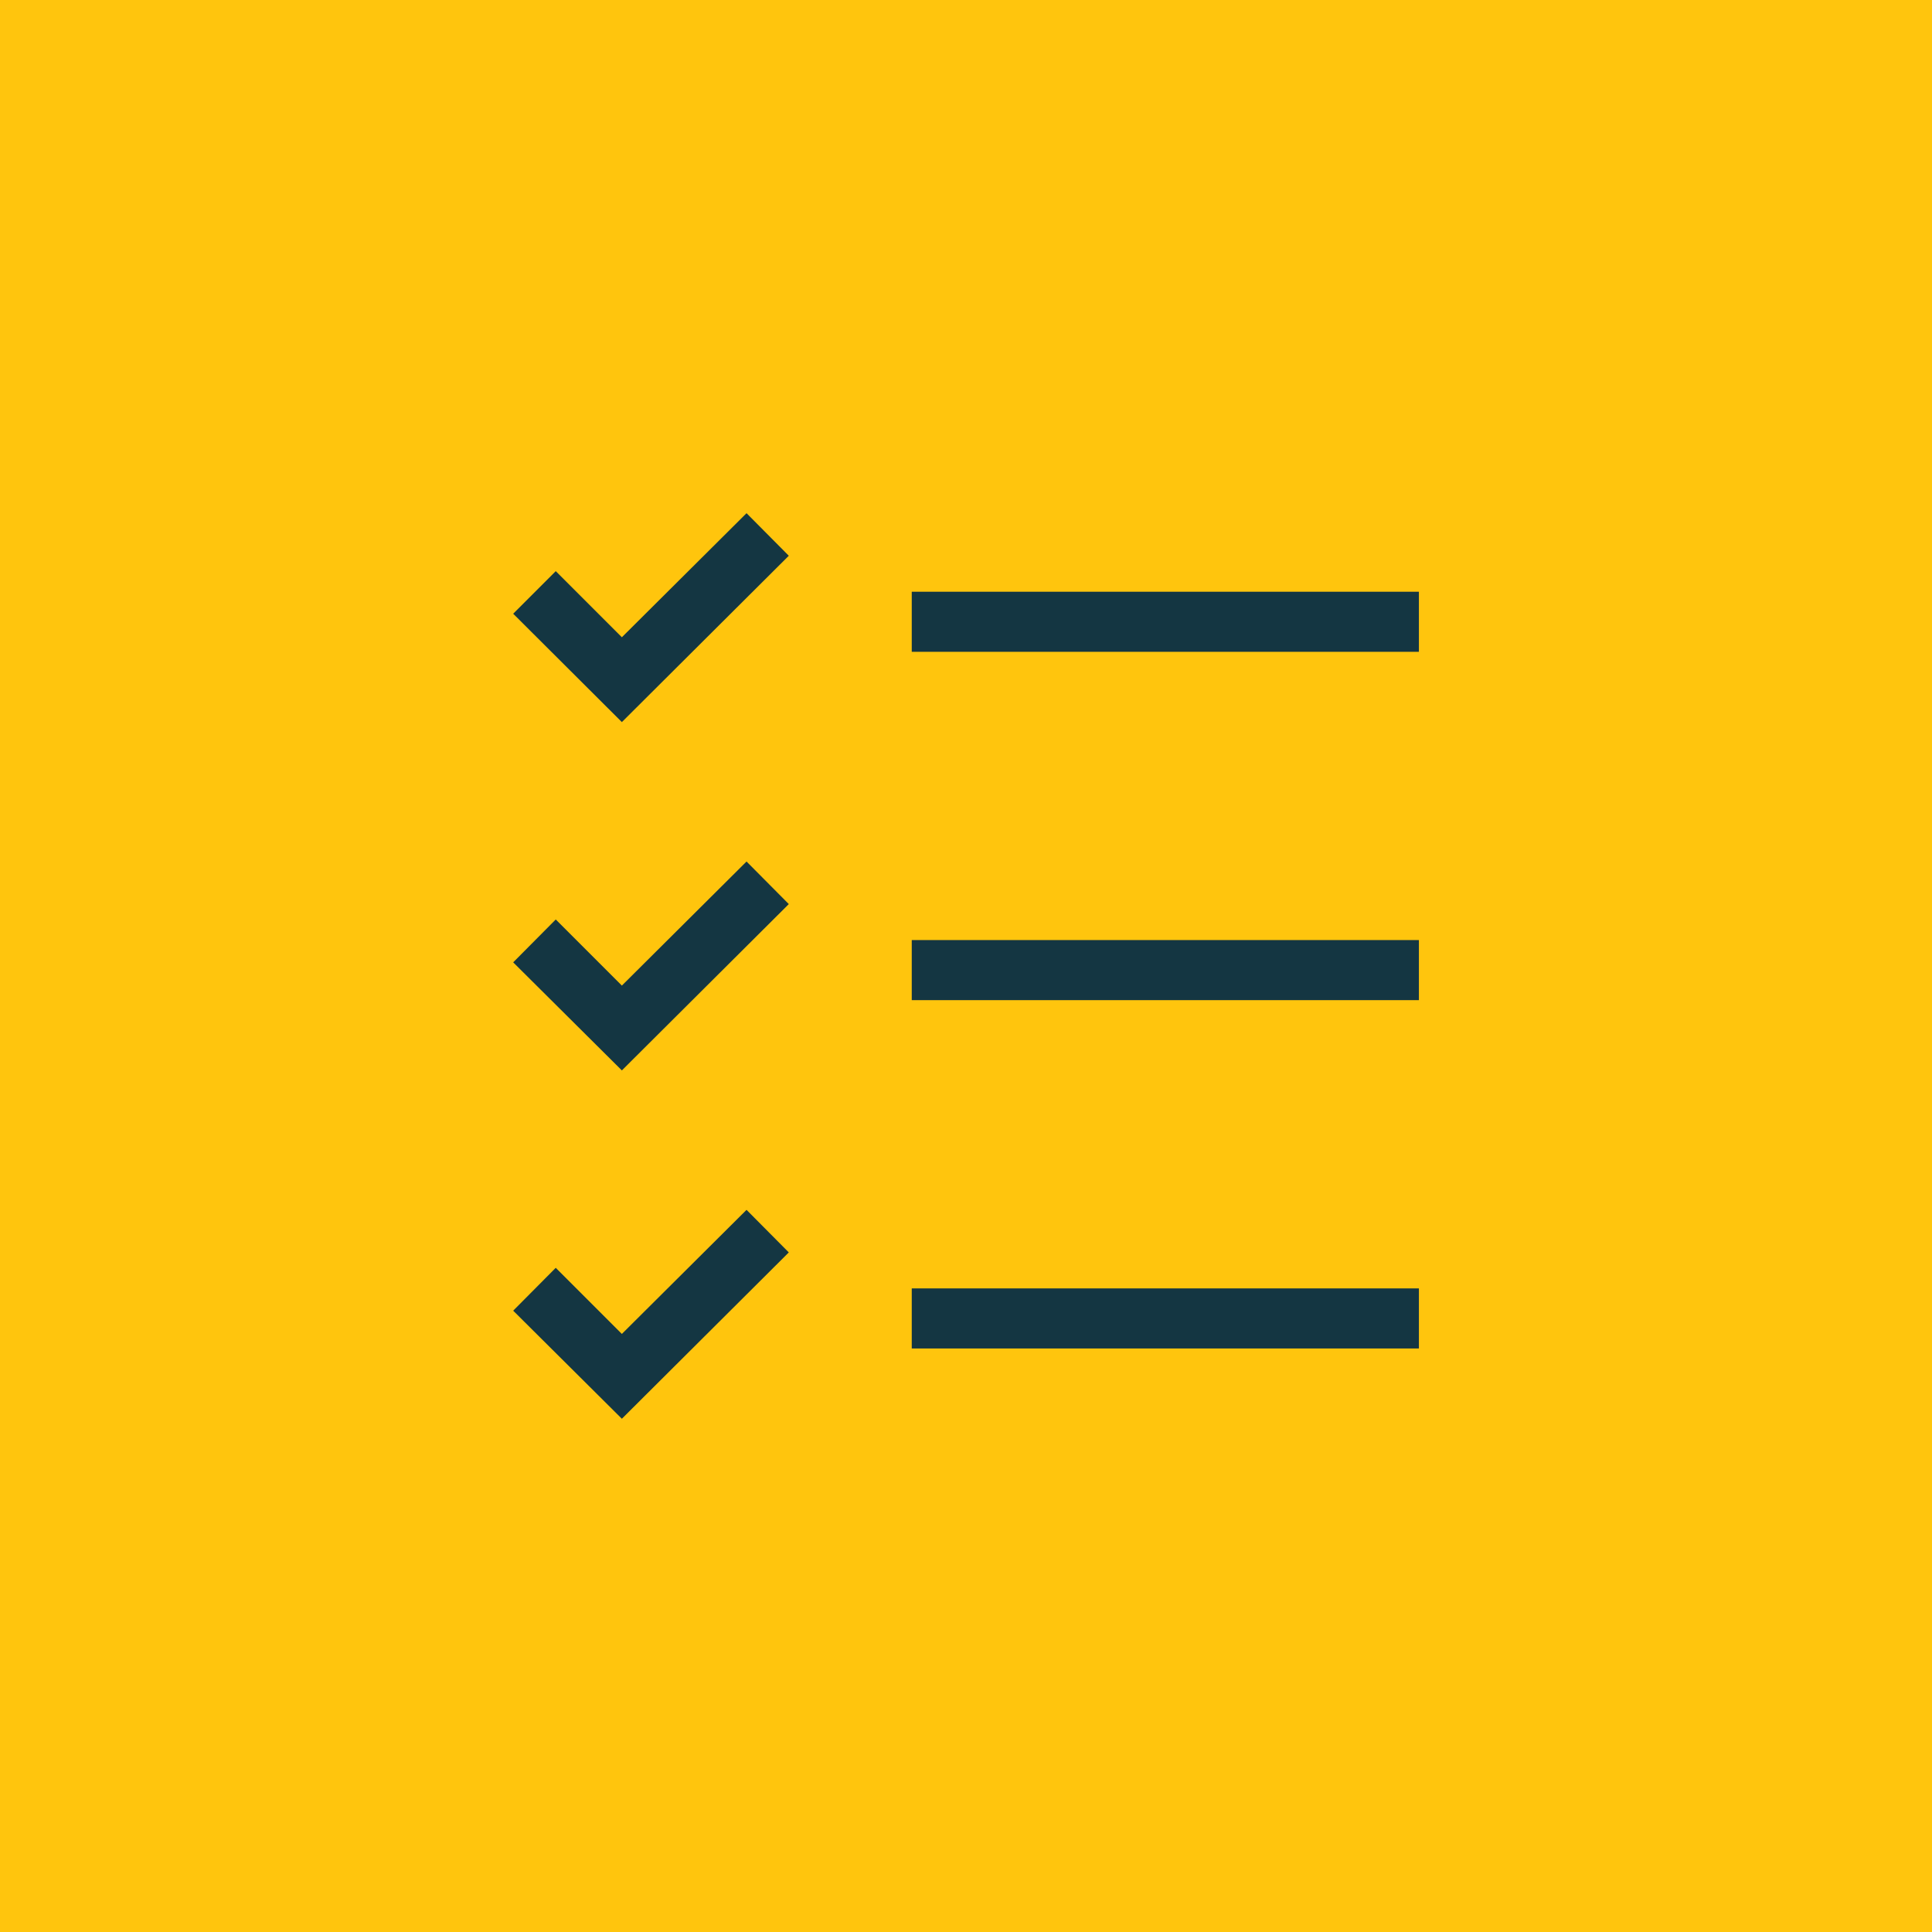 <svg width="64" height="64" viewBox="0 0 64 64" fill="none" xmlns="http://www.w3.org/2000/svg">
<rect width="64" height="64" fill="#FFC50D"/>
<path d="M20.6 23.92L17 20.33L18.41 18.92L20.6 21.11L24.73 17L26.13 18.41L20.6 23.92Z" fill="#143642"/>
<path d="M20.6 35.459L17 31.879L18.41 30.459L20.6 32.649L24.73 28.539L26.13 29.949L20.6 35.459Z" fill="#143642"/>
<path d="M20.6 46.998L17 43.418L18.41 41.998L20.6 44.188L24.73 40.078L26.13 41.488L20.6 46.998Z" fill="#143642"/>
<path d="M47.003 19.602H30.203V21.592H47.003V19.602Z" fill="#143642"/>
<path d="M47.003 31.141H30.203V33.131H47.003V31.141Z" fill="#143642"/>
<path d="M47.003 42.68H30.203V44.67H47.003V42.68Z" fill="#143642"/>
</svg>
